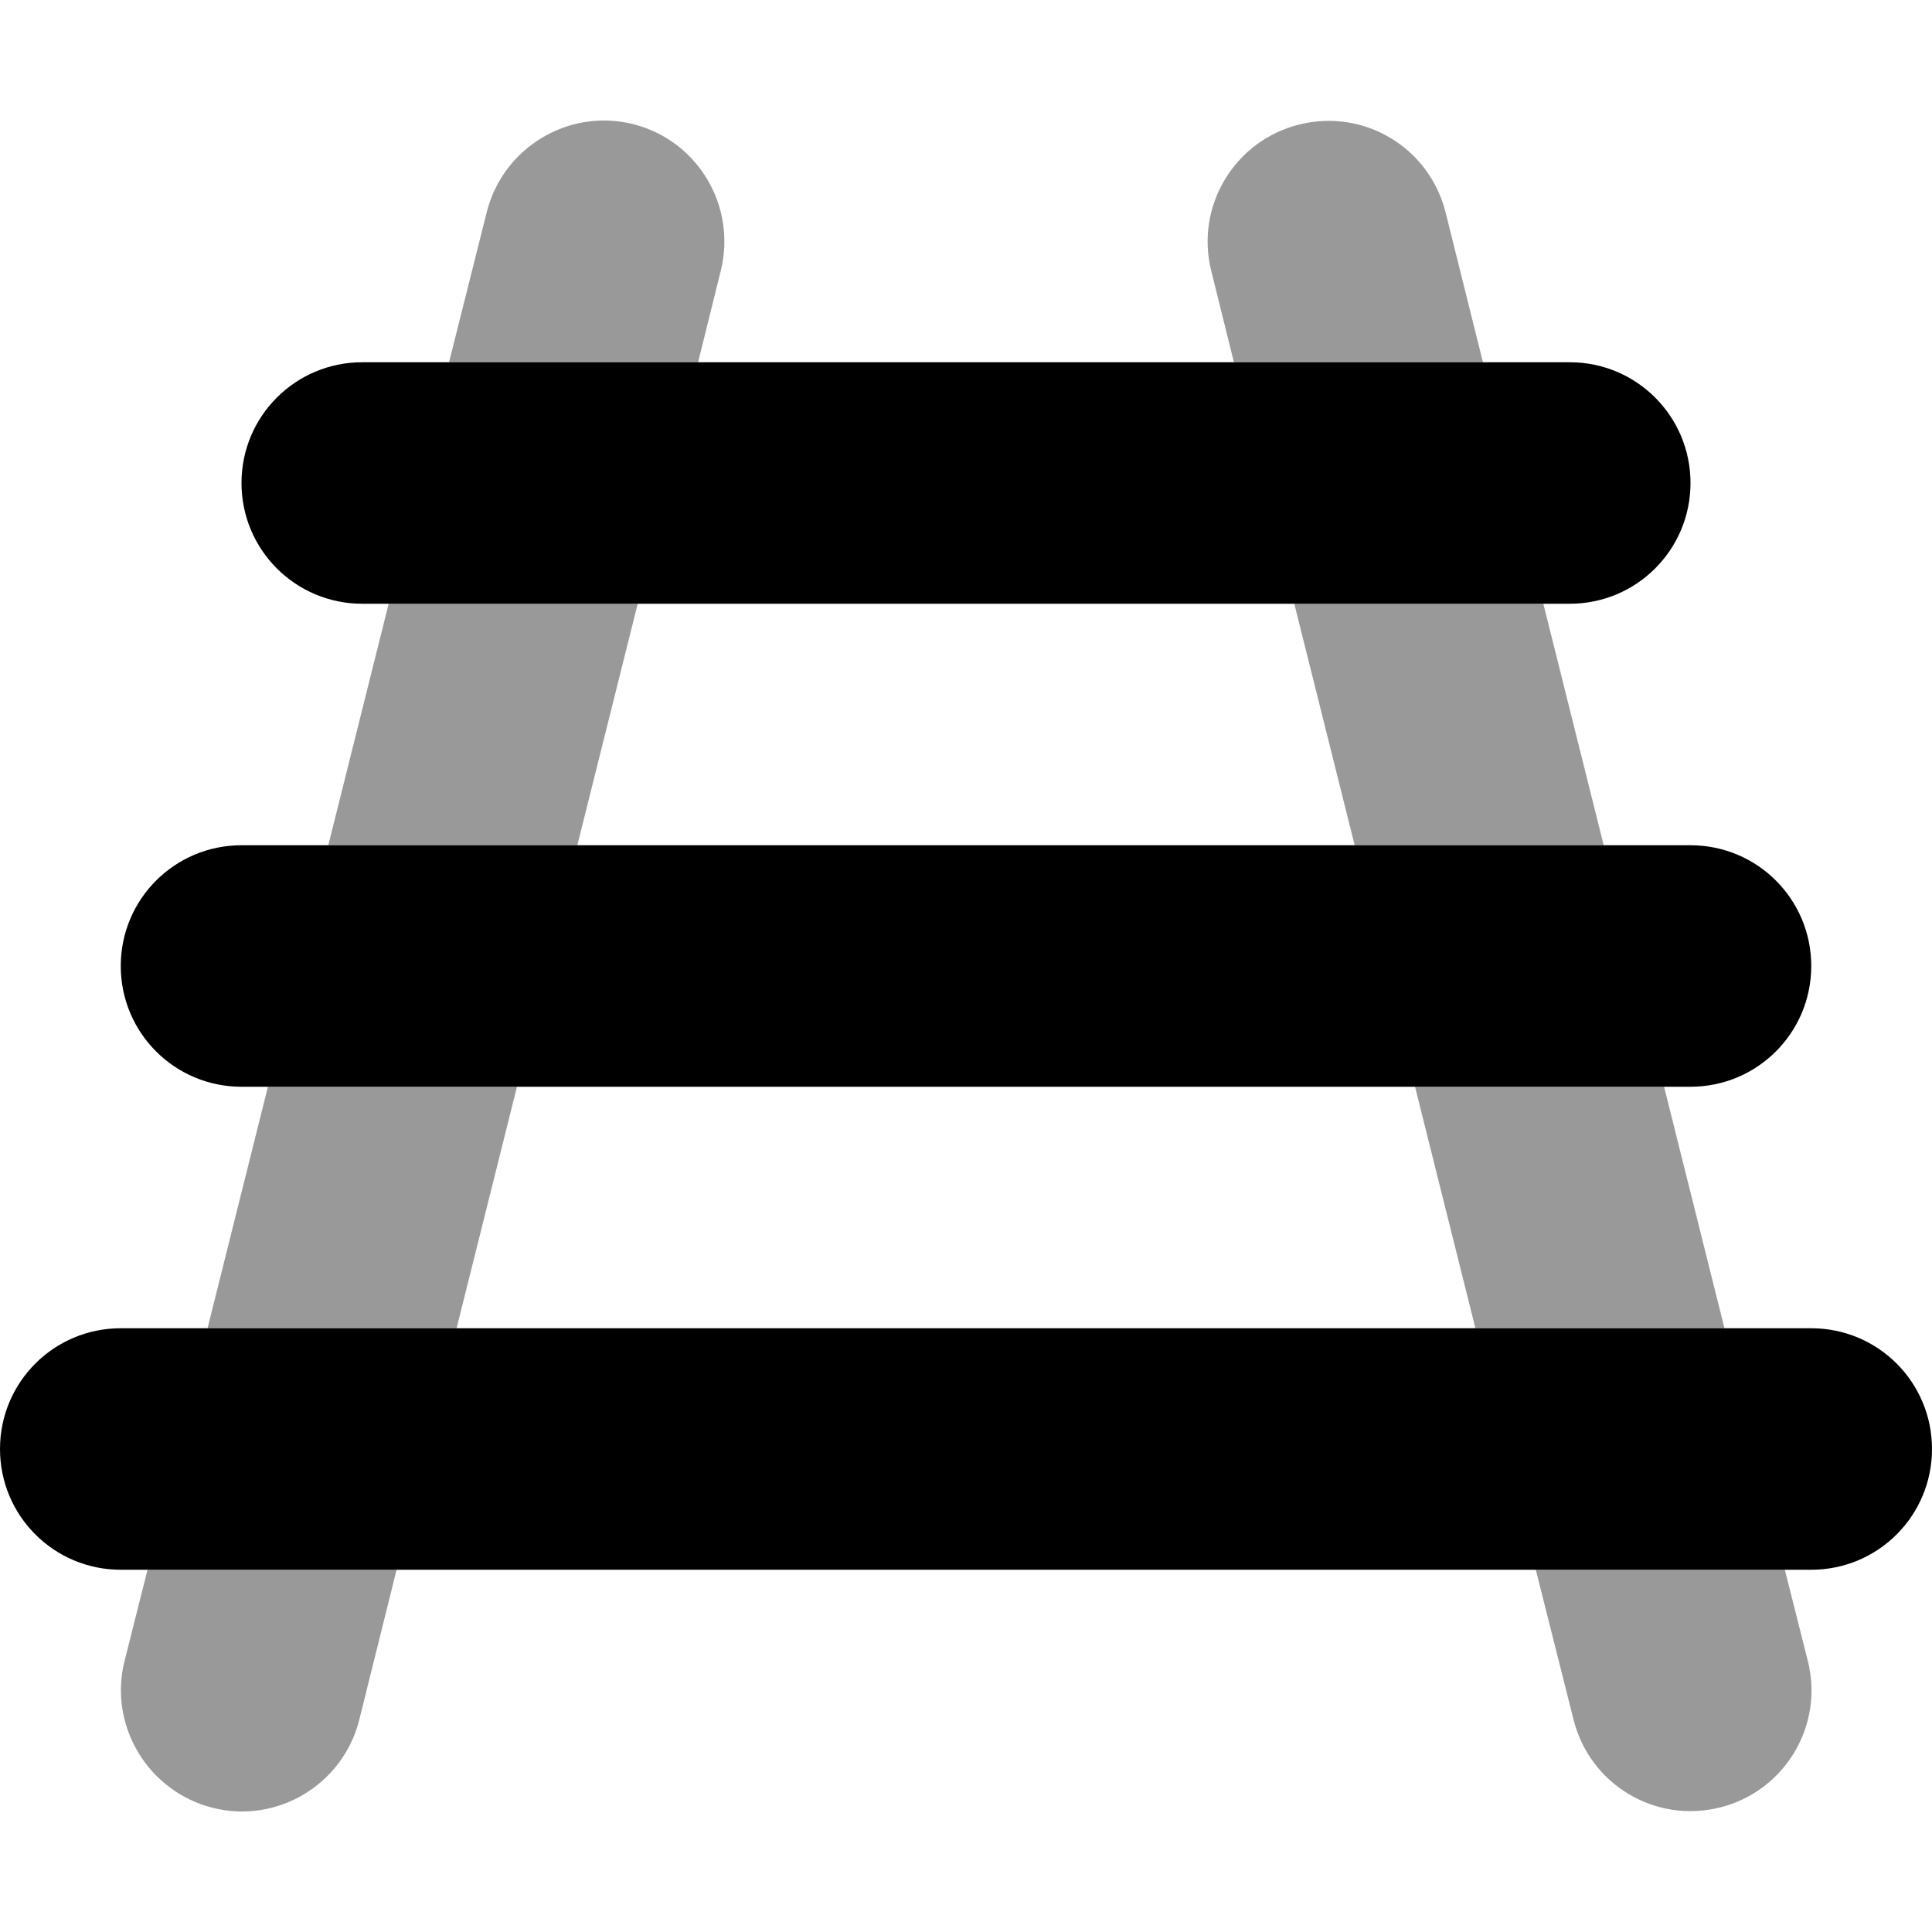 <svg xmlns="http://www.w3.org/2000/svg" viewBox="0 0 512 512"><!--! Font Awesome Pro 7.0.0 by @fontawesome - https://fontawesome.com License - https://fontawesome.com/license (Commercial License) Copyright 2025 Fonticons, Inc. --><path style="fill:currentColor;opacity:.4" d="M33 440.2l6.1-24.2 66 0-9.9 39.8c-4.3 17.1-21.7 27.6-38.8 23.3S28.7 457.4 33 440.2zM55 352l16-64 66 0-16 64-66 0zM87 224l16-64 66 0-16 64-66 0zM119 96L129 56.2c4.3-17.1 21.7-27.6 38.8-23.3S195.3 54.6 191 71.8L185 96 119 96zM321 71.8c-4.3-17.1 6.1-34.5 23.3-38.8s34.5 6.1 38.8 23.3L393 96 327 96 321 71.8zM343 160l66 0 16 64-66 0-16-64zm32 128l66 0 16 64-66 0-16-64zm32 128l66 0 6.1 24.2c4.3 17.1-6.1 34.5-23.3 38.8s-34.5-6.1-38.8-23.3L407 416z"/><path style="fill:currentColor;opacity:1" d="M96 96l320 0c17.7 0 32 14.3 32 32s-14.3 32-32 32L96 160c-17.7 0-32-14.3-32-32S78.3 96 96 96zM32 256c0-17.7 14.3-32 32-32l384 0c17.7 0 32 14.3 32 32s-14.3 32-32 32L64 288c-17.7 0-32-14.3-32-32zM0 384c0-17.7 14.3-32 32-32l448 0c17.7 0 32 14.3 32 32s-14.3 32-32 32L32 416c-17.7 0-32-14.3-32-32z"/></svg>